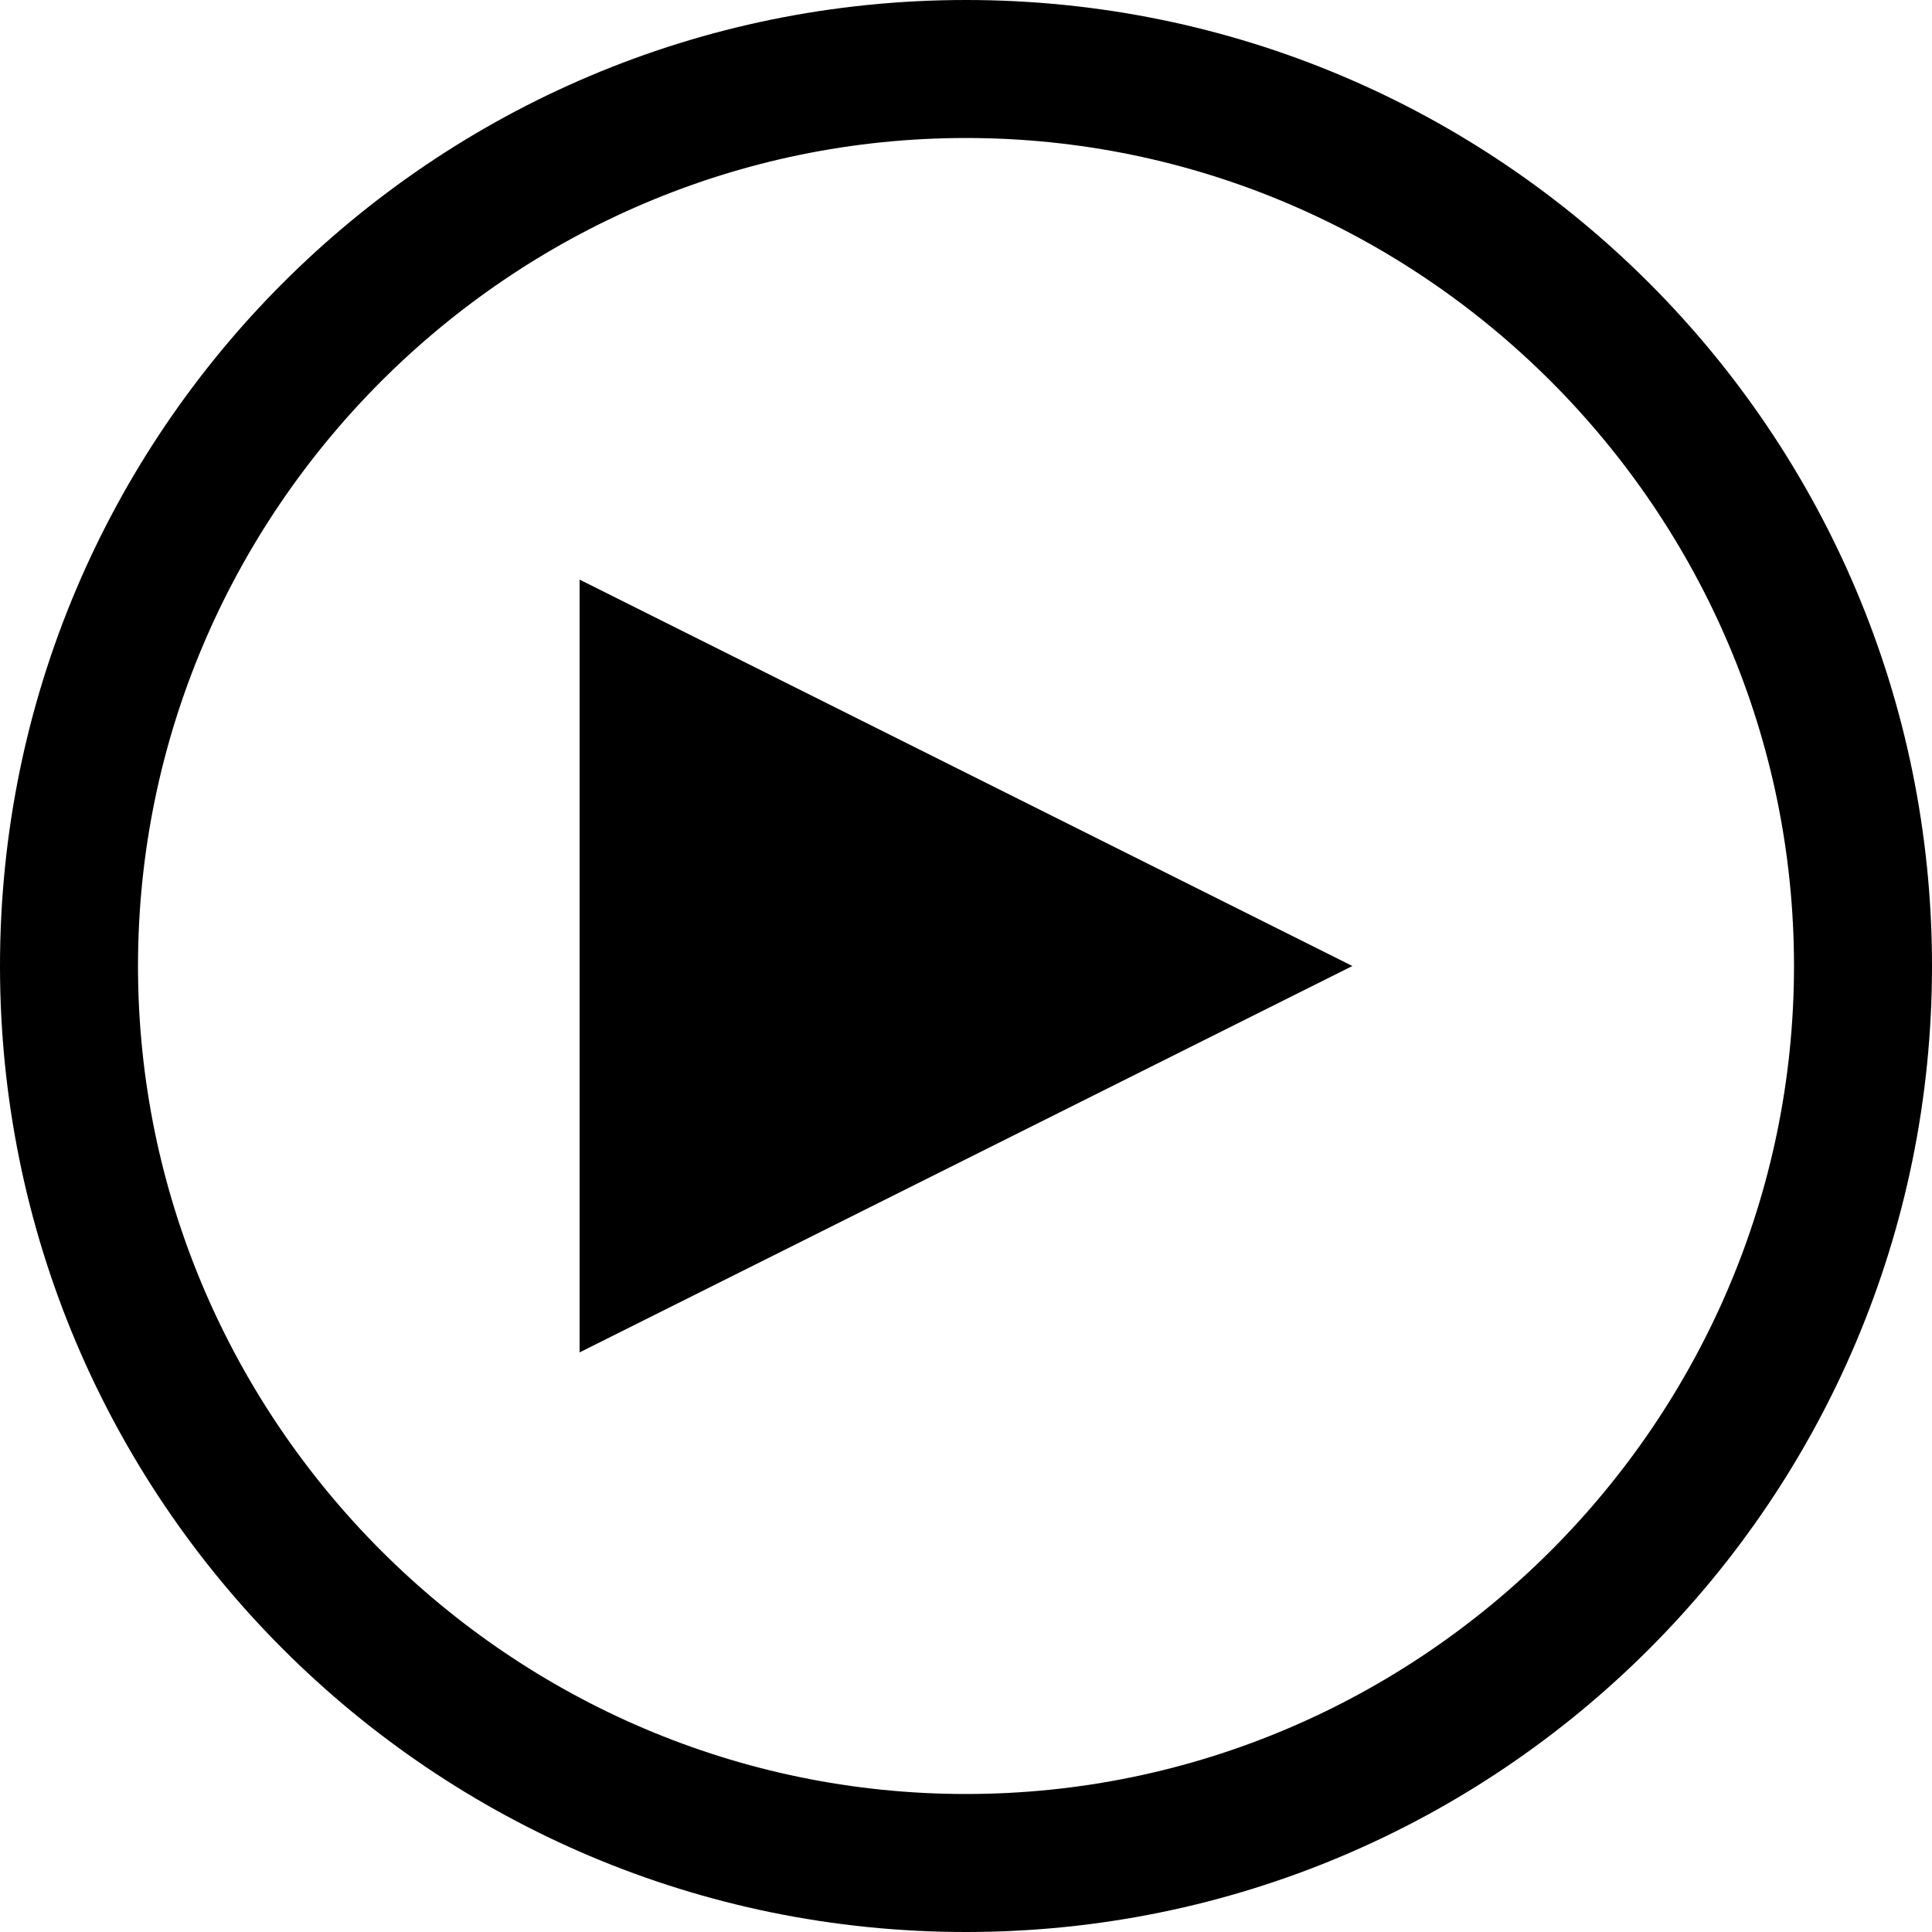 <svg width="35" height="35" viewBox="0 0 35 35" xmlns="http://www.w3.org/2000/svg" fill="#000">
    <path d="M17.5,0 C27.165,0 35,7.835 35,17.5 C35,27.165 27.165,35 17.5,35 C7.835,35 0,27.165 0,17.5 C0,7.835 7.835,0 17.5,0 Z M17.5,2.5 C9.25,2.5 2.5,9.25 2.5,17.5 C2.5,25.75 9.25,32.5 17.5,32.5 C25.75,32.5 32.5,25.75 32.5,17.5 C32.5,9.25 25.75,2.5 17.5,2.5 Z M10.5,10.5 L10.5,24.5 L24.5,17.5 L10.5,10.5 Z" />
</svg> 